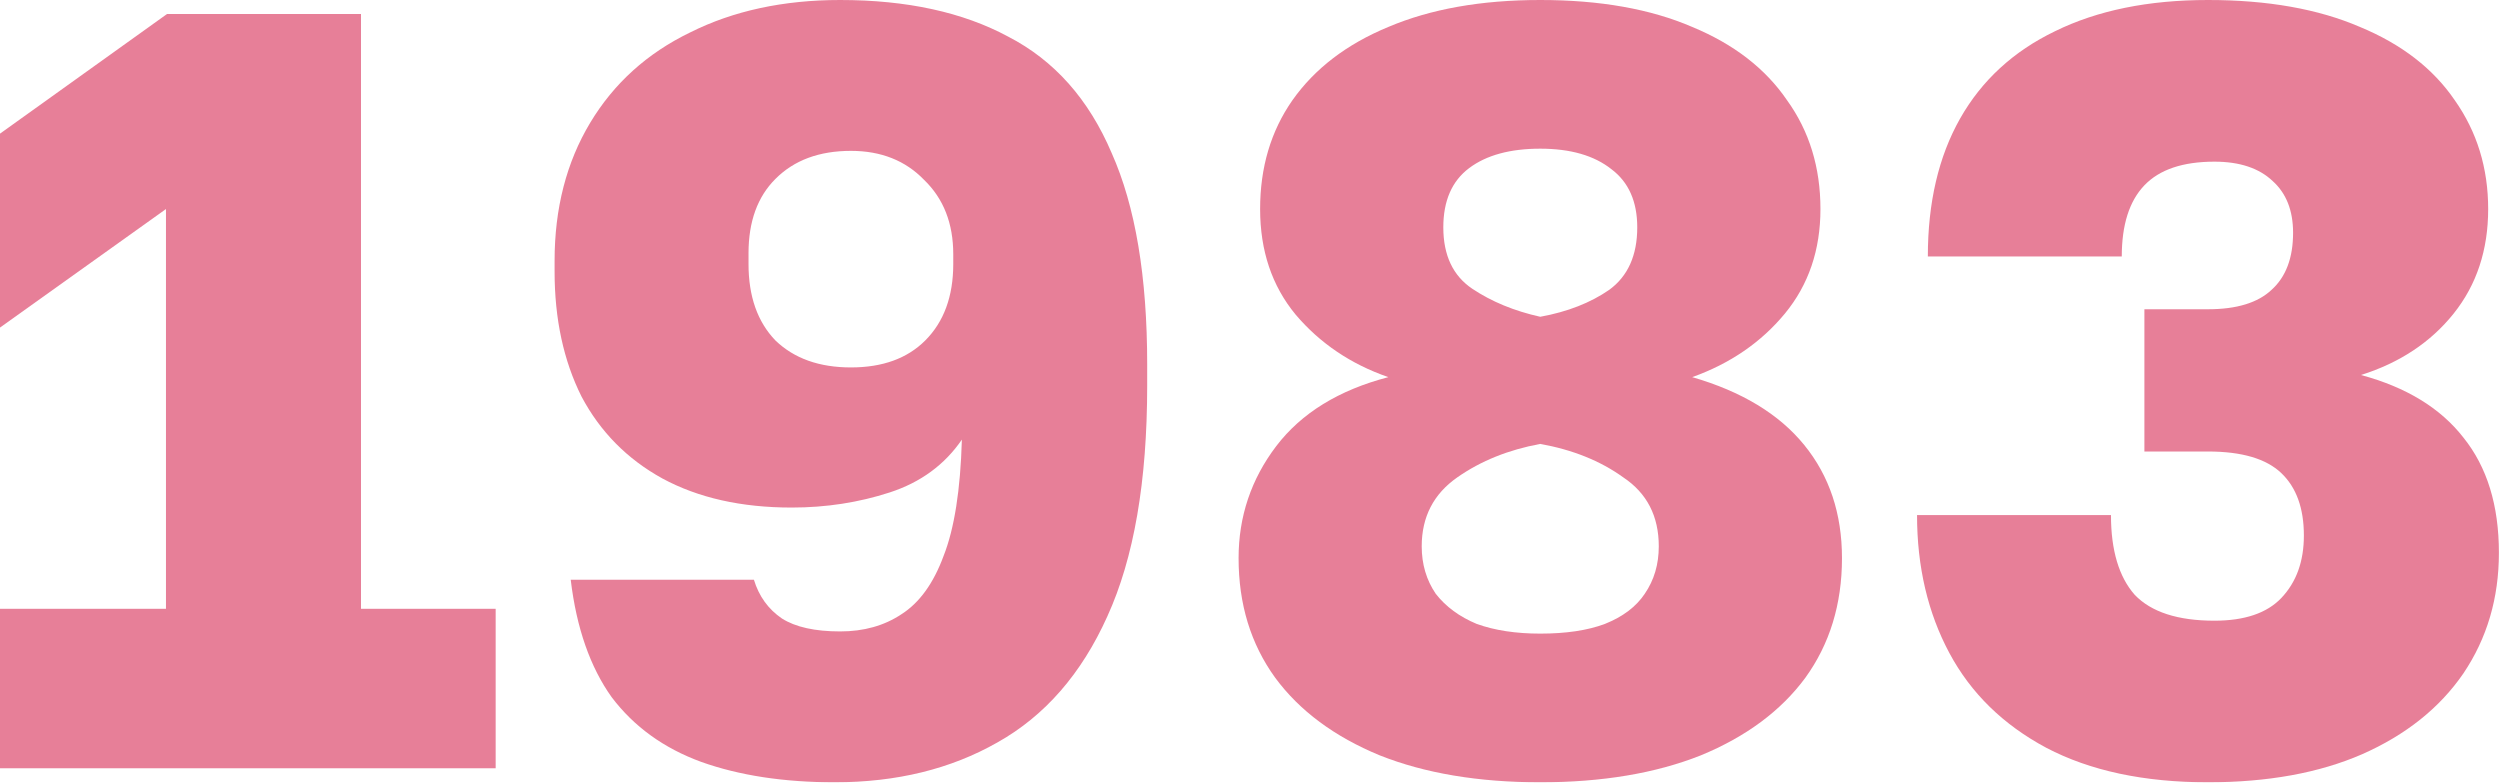 <?xml version="1.0" encoding="UTF-8"?> <svg xmlns="http://www.w3.org/2000/svg" viewBox="0 0 36.572 11.449" fill="none"><g opacity="0.5"><path d="M0 11.239V8.906H2.428V3.058L0 4.792V1.955L2.443 0.205H5.281V8.906H7.251V11.239H0Z" fill="#D00032"></path><path d="M12.211 11.444C11.465 11.444 10.813 11.344 10.256 11.145C9.71 10.945 9.274 10.63 8.948 10.199C8.633 9.758 8.433 9.185 8.349 8.481H11.029C11.102 8.722 11.239 8.912 11.439 9.048C11.638 9.174 11.922 9.237 12.29 9.237C12.637 9.237 12.936 9.153 13.188 8.985C13.451 8.817 13.656 8.533 13.803 8.134C13.961 7.735 14.05 7.167 14.071 6.431C13.819 6.799 13.467 7.057 13.015 7.204C12.563 7.351 12.085 7.425 11.581 7.425C10.845 7.425 10.214 7.283 9.689 6.999C9.174 6.715 8.78 6.316 8.507 5.801C8.244 5.275 8.113 4.666 8.113 3.972V3.815C8.113 3.048 8.286 2.375 8.633 1.797C8.98 1.219 9.468 0.778 10.099 0.473C10.729 0.158 11.46 0 12.29 0C13.267 0 14.087 0.179 14.749 0.536C15.422 0.883 15.926 1.45 16.262 2.238C16.609 3.016 16.782 4.046 16.782 5.328V5.643C16.782 7.041 16.588 8.165 16.199 9.017C15.821 9.857 15.285 10.472 14.591 10.861C13.908 11.25 13.115 11.444 12.211 11.444ZM12.448 5.375C12.91 5.375 13.272 5.244 13.535 4.981C13.808 4.708 13.945 4.335 13.945 3.862V3.72C13.945 3.268 13.803 2.906 13.519 2.632C13.246 2.349 12.889 2.207 12.448 2.207C11.985 2.207 11.617 2.343 11.344 2.617C11.081 2.879 10.95 3.242 10.95 3.704V3.862C10.95 4.335 11.081 4.708 11.344 4.981C11.617 5.244 11.985 5.375 12.448 5.375Z" fill="#D00032"></path><path d="M22.532 11.444C21.629 11.444 20.846 11.313 20.184 11.05C19.522 10.777 19.012 10.399 18.655 9.915C18.297 9.421 18.119 8.838 18.119 8.165C18.119 7.556 18.303 7.009 18.67 6.526C19.038 6.043 19.585 5.706 20.31 5.517C19.763 5.328 19.311 5.023 18.954 4.603C18.607 4.183 18.434 3.668 18.434 3.058C18.434 2.449 18.591 1.918 18.907 1.466C19.233 1.004 19.7 0.646 20.31 0.394C20.93 0.131 21.671 0 22.532 0C23.405 0 24.145 0.131 24.755 0.394C25.364 0.646 25.827 1.004 26.142 1.466C26.468 1.918 26.631 2.449 26.631 3.058C26.631 3.657 26.457 4.167 26.111 4.587C25.764 5.007 25.312 5.318 24.755 5.517C25.48 5.727 26.027 6.058 26.394 6.51C26.762 6.962 26.946 7.514 26.946 8.165C26.946 8.838 26.767 9.421 26.41 9.915C26.053 10.399 25.543 10.777 24.881 11.05C24.219 11.313 23.436 11.444 22.532 11.444ZM22.532 9.269C22.911 9.269 23.226 9.222 23.478 9.127C23.741 9.022 23.935 8.875 24.061 8.686C24.198 8.486 24.266 8.255 24.266 7.992C24.266 7.551 24.093 7.214 23.746 6.983C23.41 6.741 23.005 6.579 22.532 6.494C22.07 6.579 21.665 6.741 21.319 6.983C20.972 7.225 20.798 7.561 20.798 7.992C20.798 8.255 20.867 8.486 21.003 8.686C21.15 8.875 21.35 9.022 21.602 9.127C21.865 9.222 22.175 9.269 22.532 9.269ZM22.532 4.634C22.932 4.561 23.268 4.429 23.541 4.24C23.814 4.041 23.951 3.736 23.951 3.326C23.951 2.948 23.825 2.664 23.573 2.475C23.321 2.275 22.974 2.175 22.532 2.175C22.091 2.175 21.744 2.27 21.492 2.459C21.24 2.648 21.114 2.937 21.114 3.326C21.114 3.736 21.256 4.035 21.539 4.225C21.823 4.414 22.154 4.55 22.532 4.634Z" fill="#D00032"></path><path d="M32.3 11.444C31.365 11.444 30.577 11.276 29.936 10.94C29.305 10.603 28.832 10.141 28.517 9.553C28.202 8.964 28.044 8.292 28.044 7.535H30.881C30.881 8.05 30.997 8.439 31.228 8.701C31.47 8.954 31.859 9.08 32.395 9.08C32.836 9.08 33.162 8.969 33.372 8.749C33.593 8.517 33.703 8.213 33.703 7.834C33.703 7.435 33.593 7.13 33.372 6.92C33.151 6.71 32.794 6.605 32.3 6.605H31.37V4.524H32.3C32.72 4.524 33.03 4.429 33.23 4.24C33.44 4.051 33.545 3.773 33.545 3.405C33.545 3.079 33.445 2.827 33.246 2.648C33.046 2.459 32.763 2.365 32.395 2.365C31.932 2.365 31.591 2.48 31.37 2.711C31.149 2.942 31.039 3.289 31.039 3.752H28.202C28.202 2.963 28.359 2.291 28.674 1.734C28.99 1.177 29.452 0.751 30.062 0.457C30.682 0.152 31.428 0 32.3 0C33.172 0 33.913 0.131 34.523 0.394C35.132 0.646 35.595 1.004 35.91 1.466C36.236 1.928 36.399 2.459 36.399 3.058C36.399 3.657 36.23 4.167 35.894 4.587C35.558 5.007 35.106 5.307 34.538 5.486C35.2 5.664 35.7 5.969 36.036 6.4C36.383 6.831 36.556 7.393 36.556 8.087C36.556 8.749 36.383 9.337 36.036 9.852C35.689 10.357 35.195 10.751 34.554 11.034C33.924 11.308 33.172 11.444 32.3 11.444Z" fill="#D00032"></path></g></svg> 